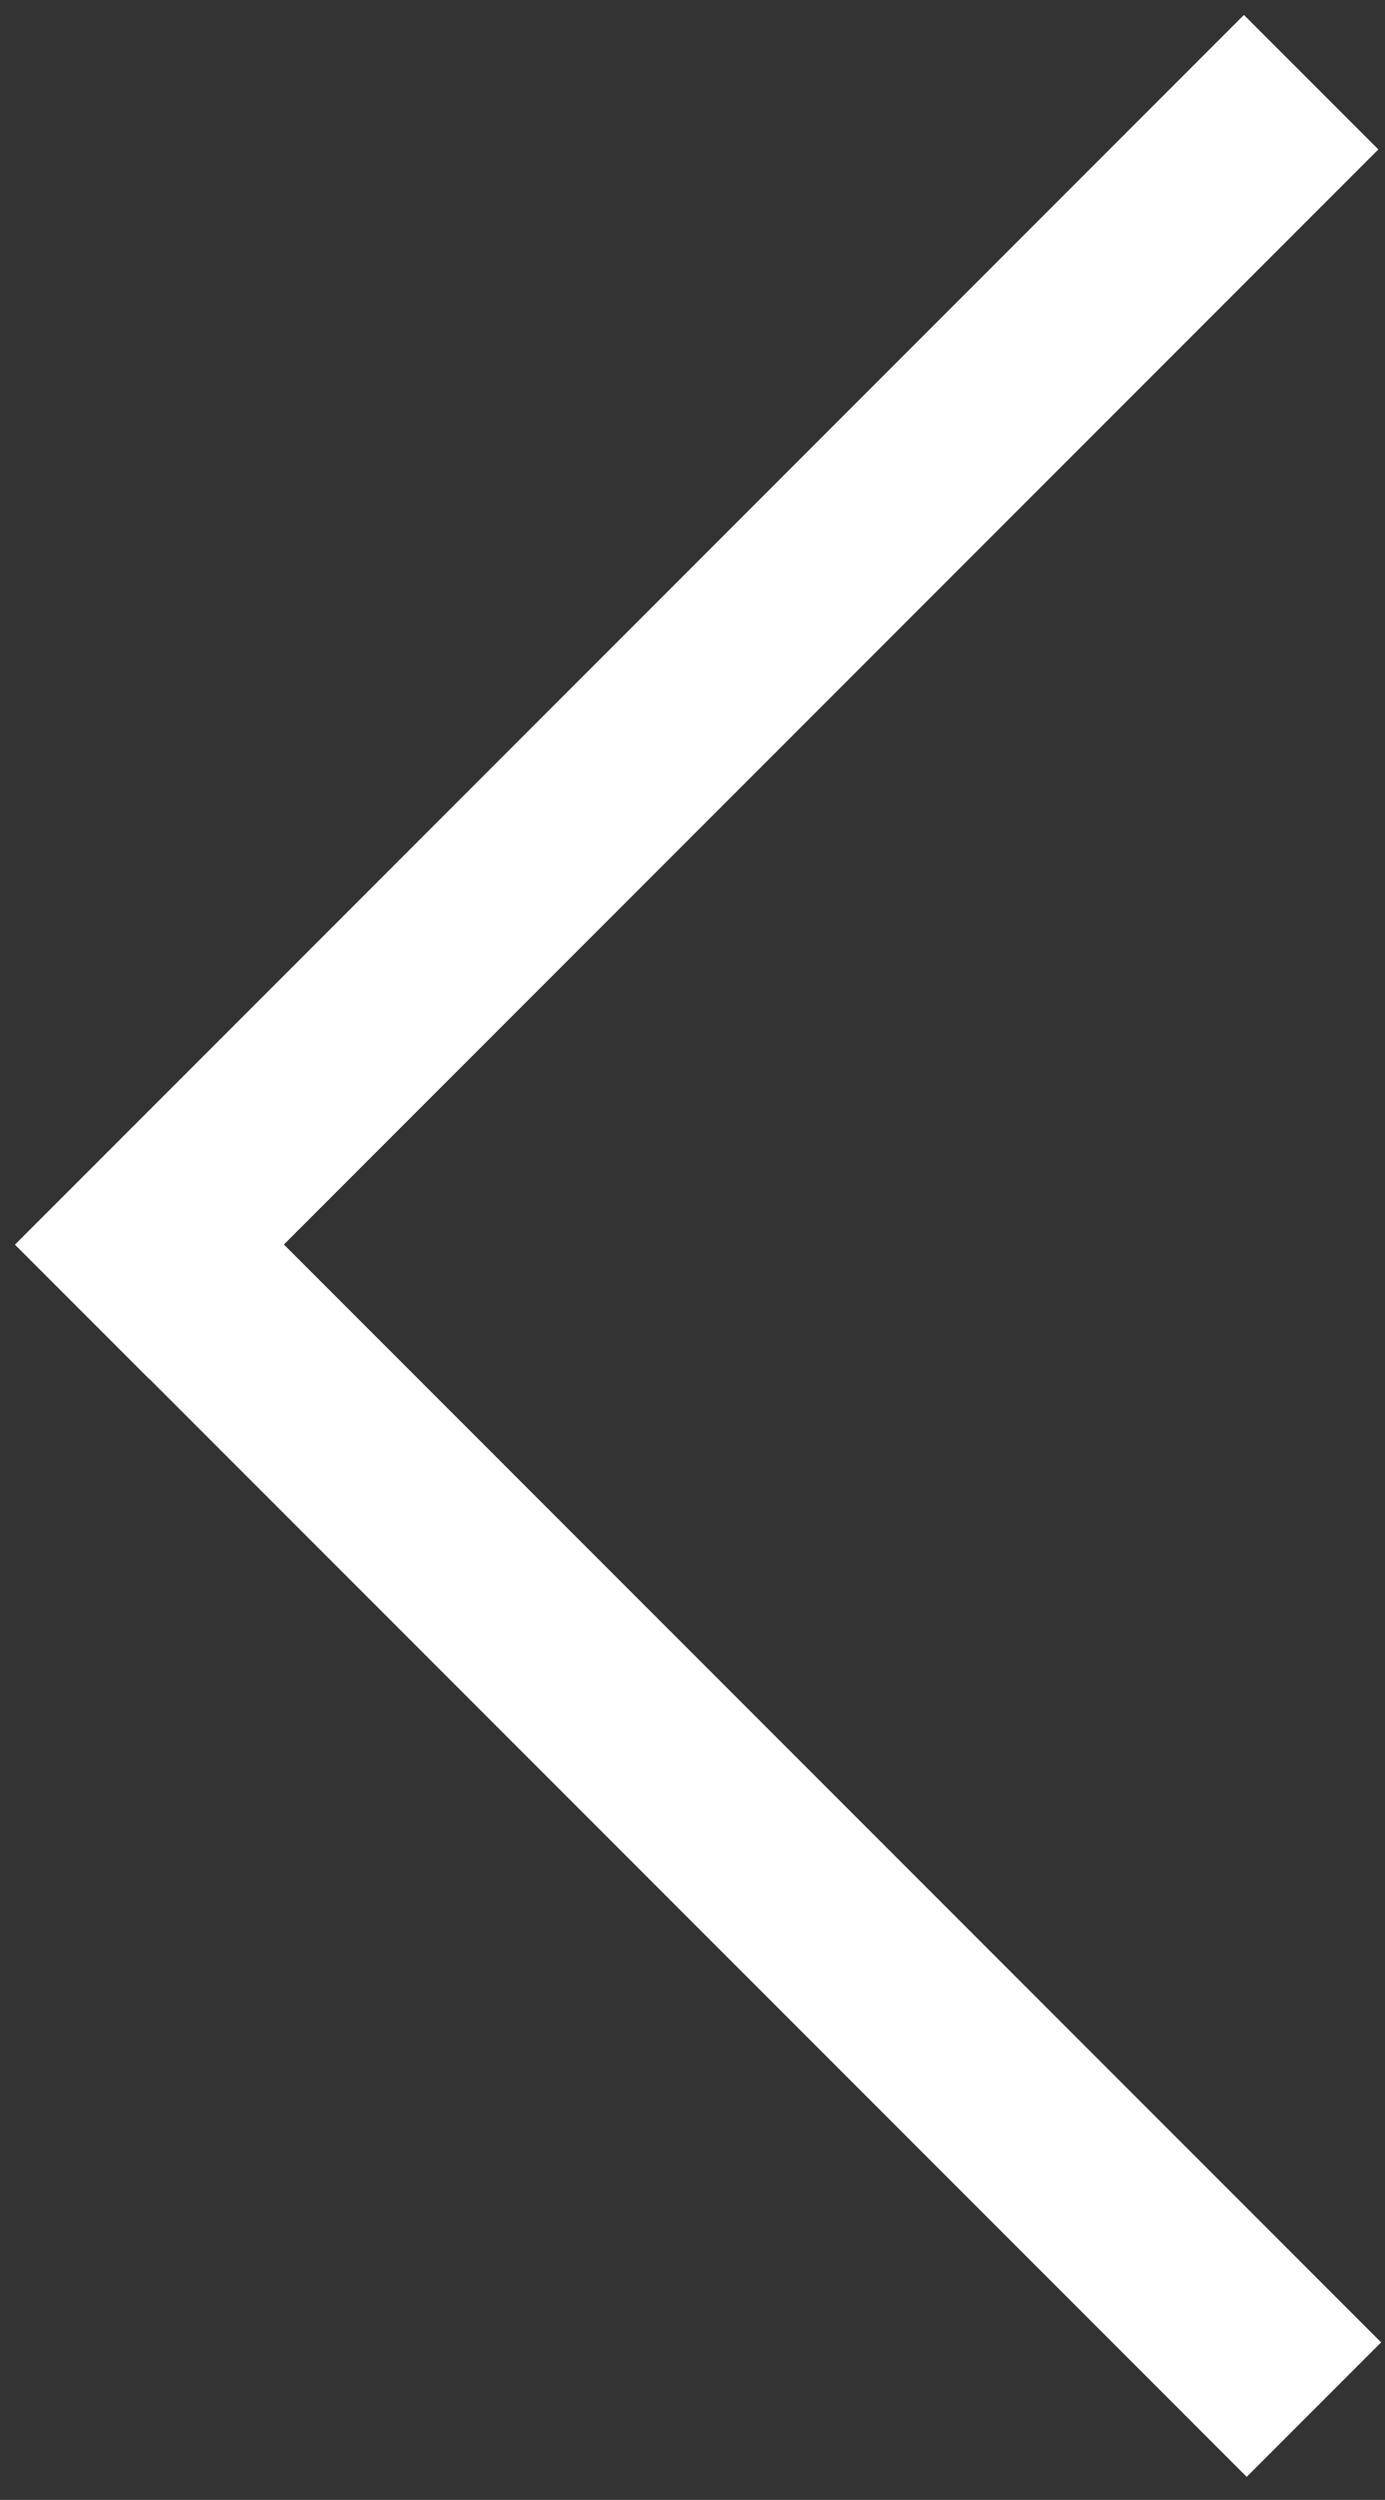 <svg width="51" height="92" viewBox="0 0 51 92" fill="none" xmlns="http://www.w3.org/2000/svg">
<rect x="0" y="0" width="51" height="92" fill="#333333" stroke="none"/>
<path fill-rule="evenodd" clip-rule="evenodd" d="M5.505 50.75L5.5 50.755L0.55 45.805L45.805 0.55L50.755 5.5L10.454 45.8L50.857 86.203L45.907 91.152L5.505 50.75Z" fill="white"/>
</svg>
